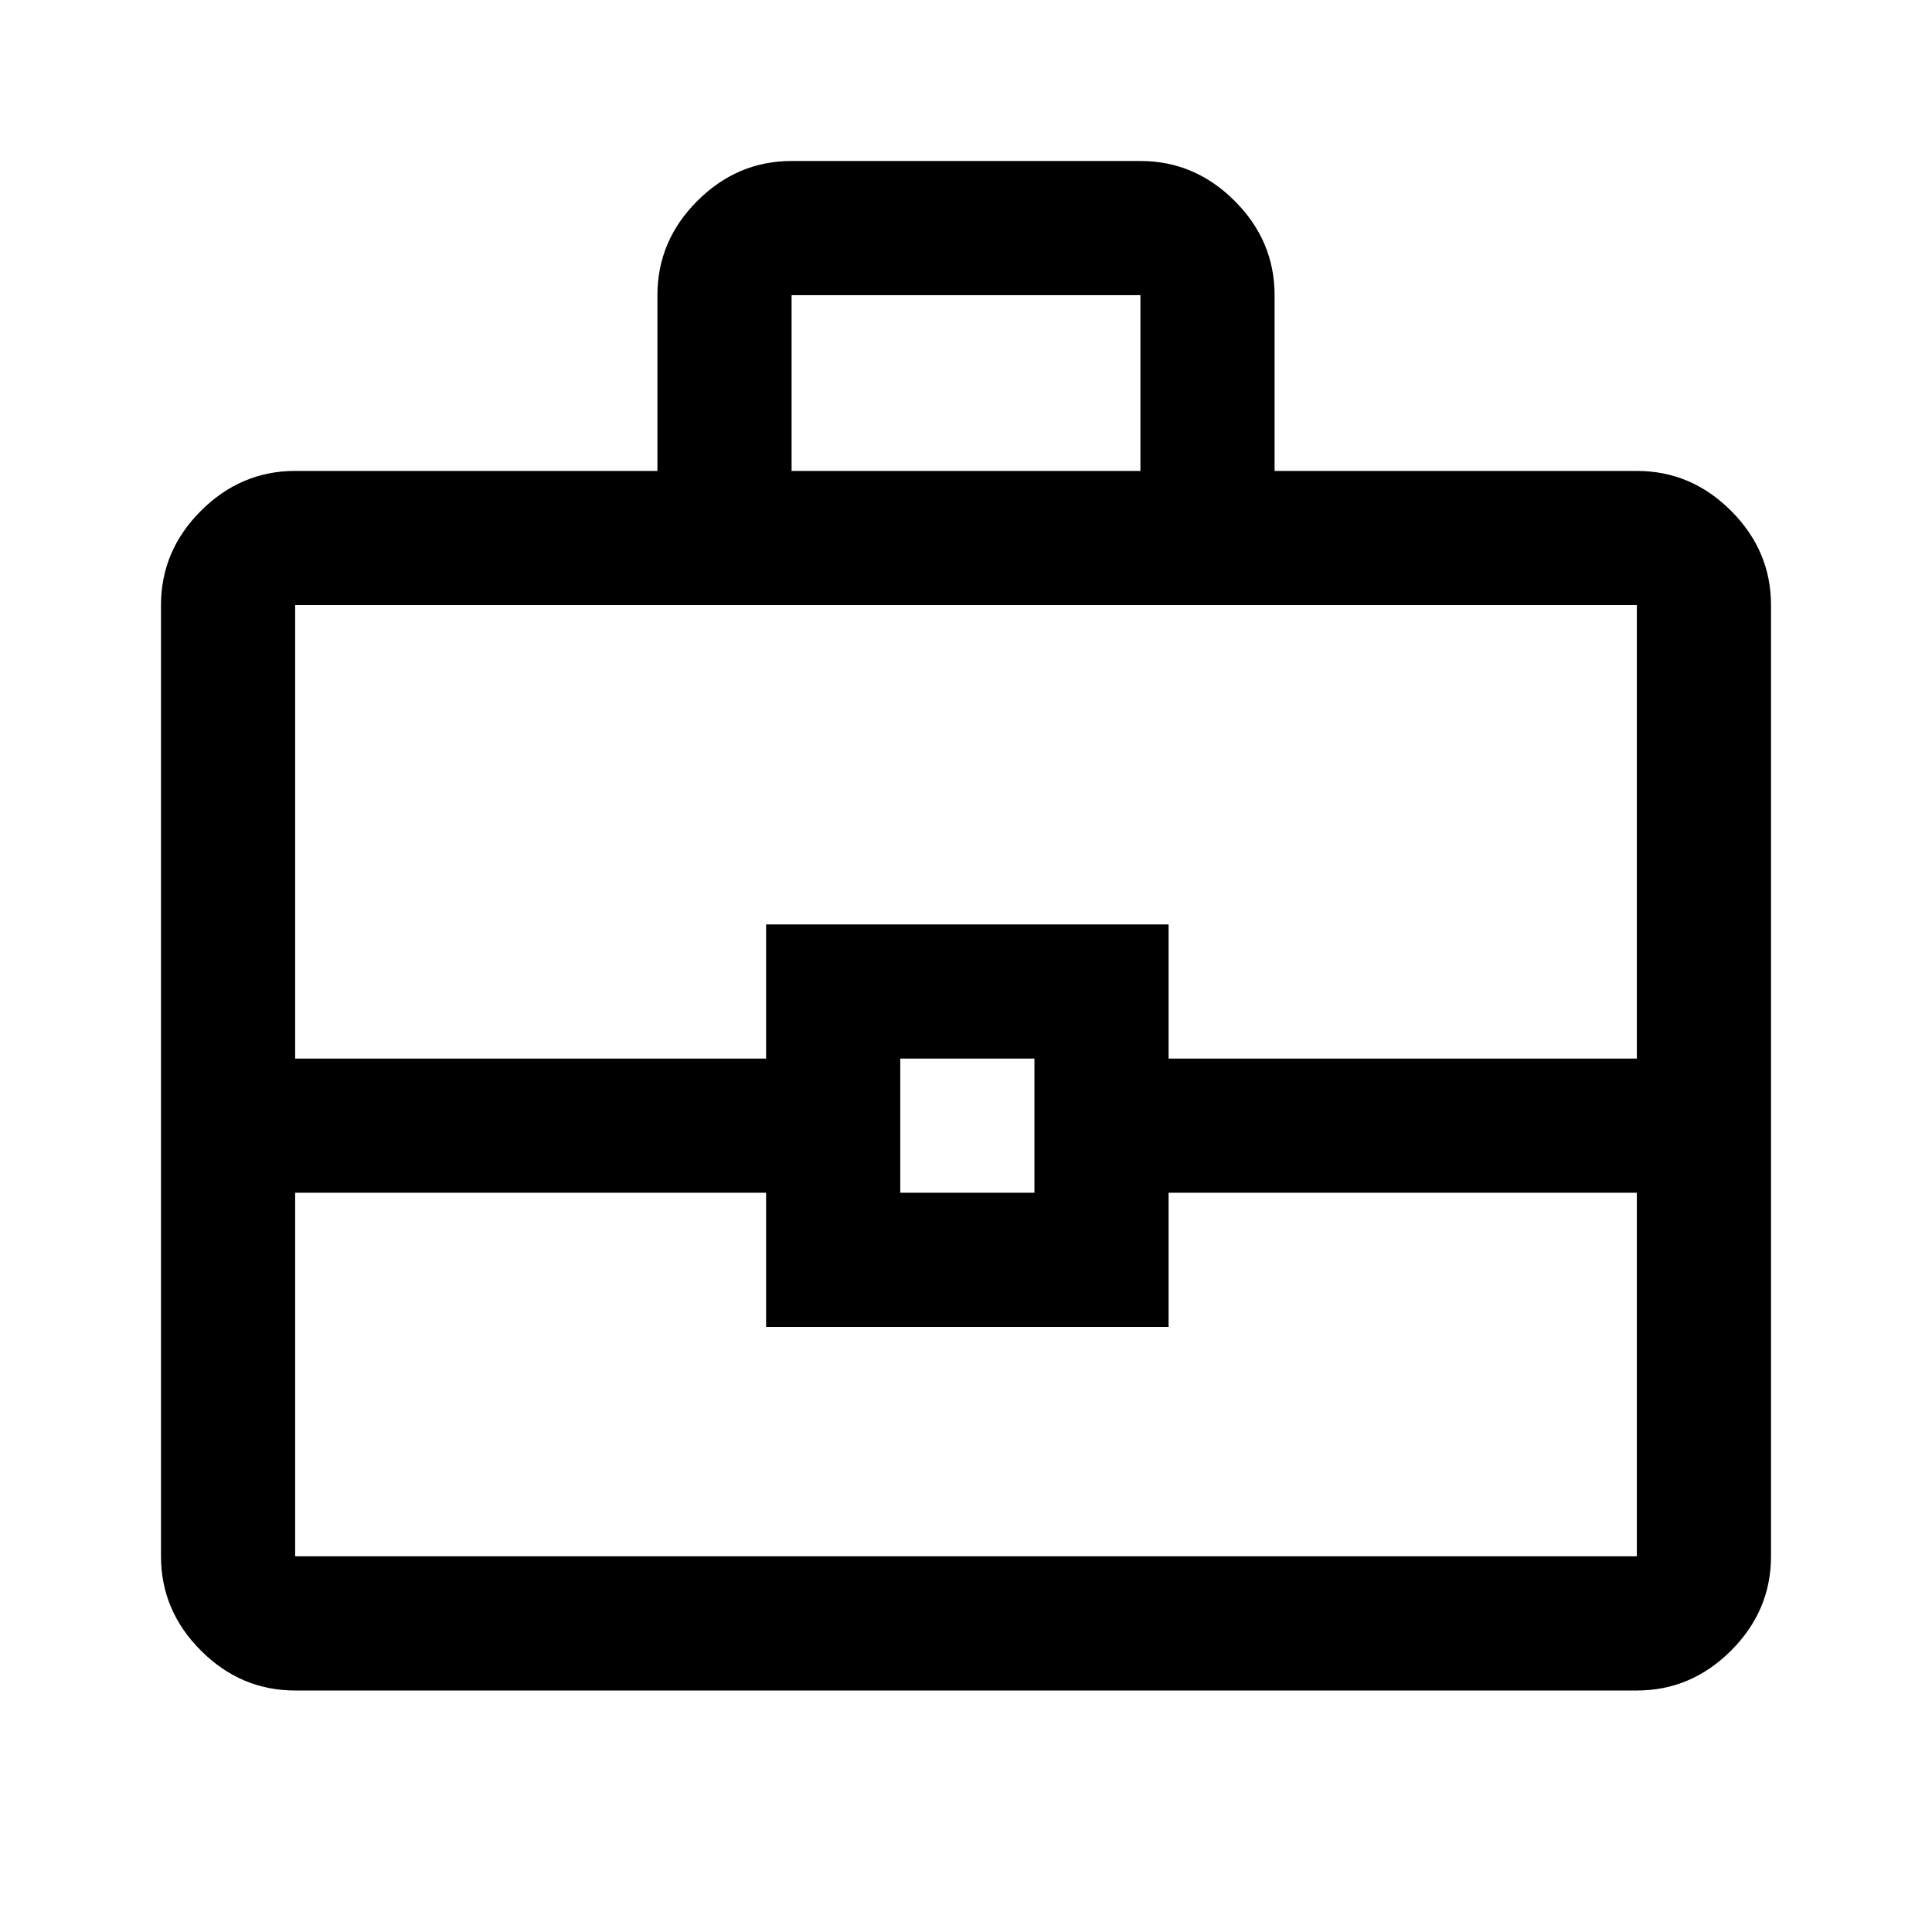 <svg xmlns="http://www.w3.org/2000/svg" height="40" viewBox="0 96 960 960" width="40"><path d="M146.666 936q-27 0-46.833-19.833T80 869.334V396.666q0-27 19.833-46.833T146.666 330h180.001v-87.334q0-27 19.833-46.833T393.333 176h173.334q27 0 46.833 19.833t19.833 46.833V330h180.001q27 0 46.833 19.833T880 396.666v472.668q0 27-19.833 46.833T813.334 936H146.666Zm246.667-606h173.334v-87.334H393.333V330Zm420.001 358.666H580.666v66.667H380.667v-66.667H146.666v180.668h666.668V688.666Zm-366 0H514V622h-66.666v66.666ZM146.666 622h234.001v-66.666h199.999V622h232.668V396.666H146.666V622ZM480 655.333Z"/></svg>